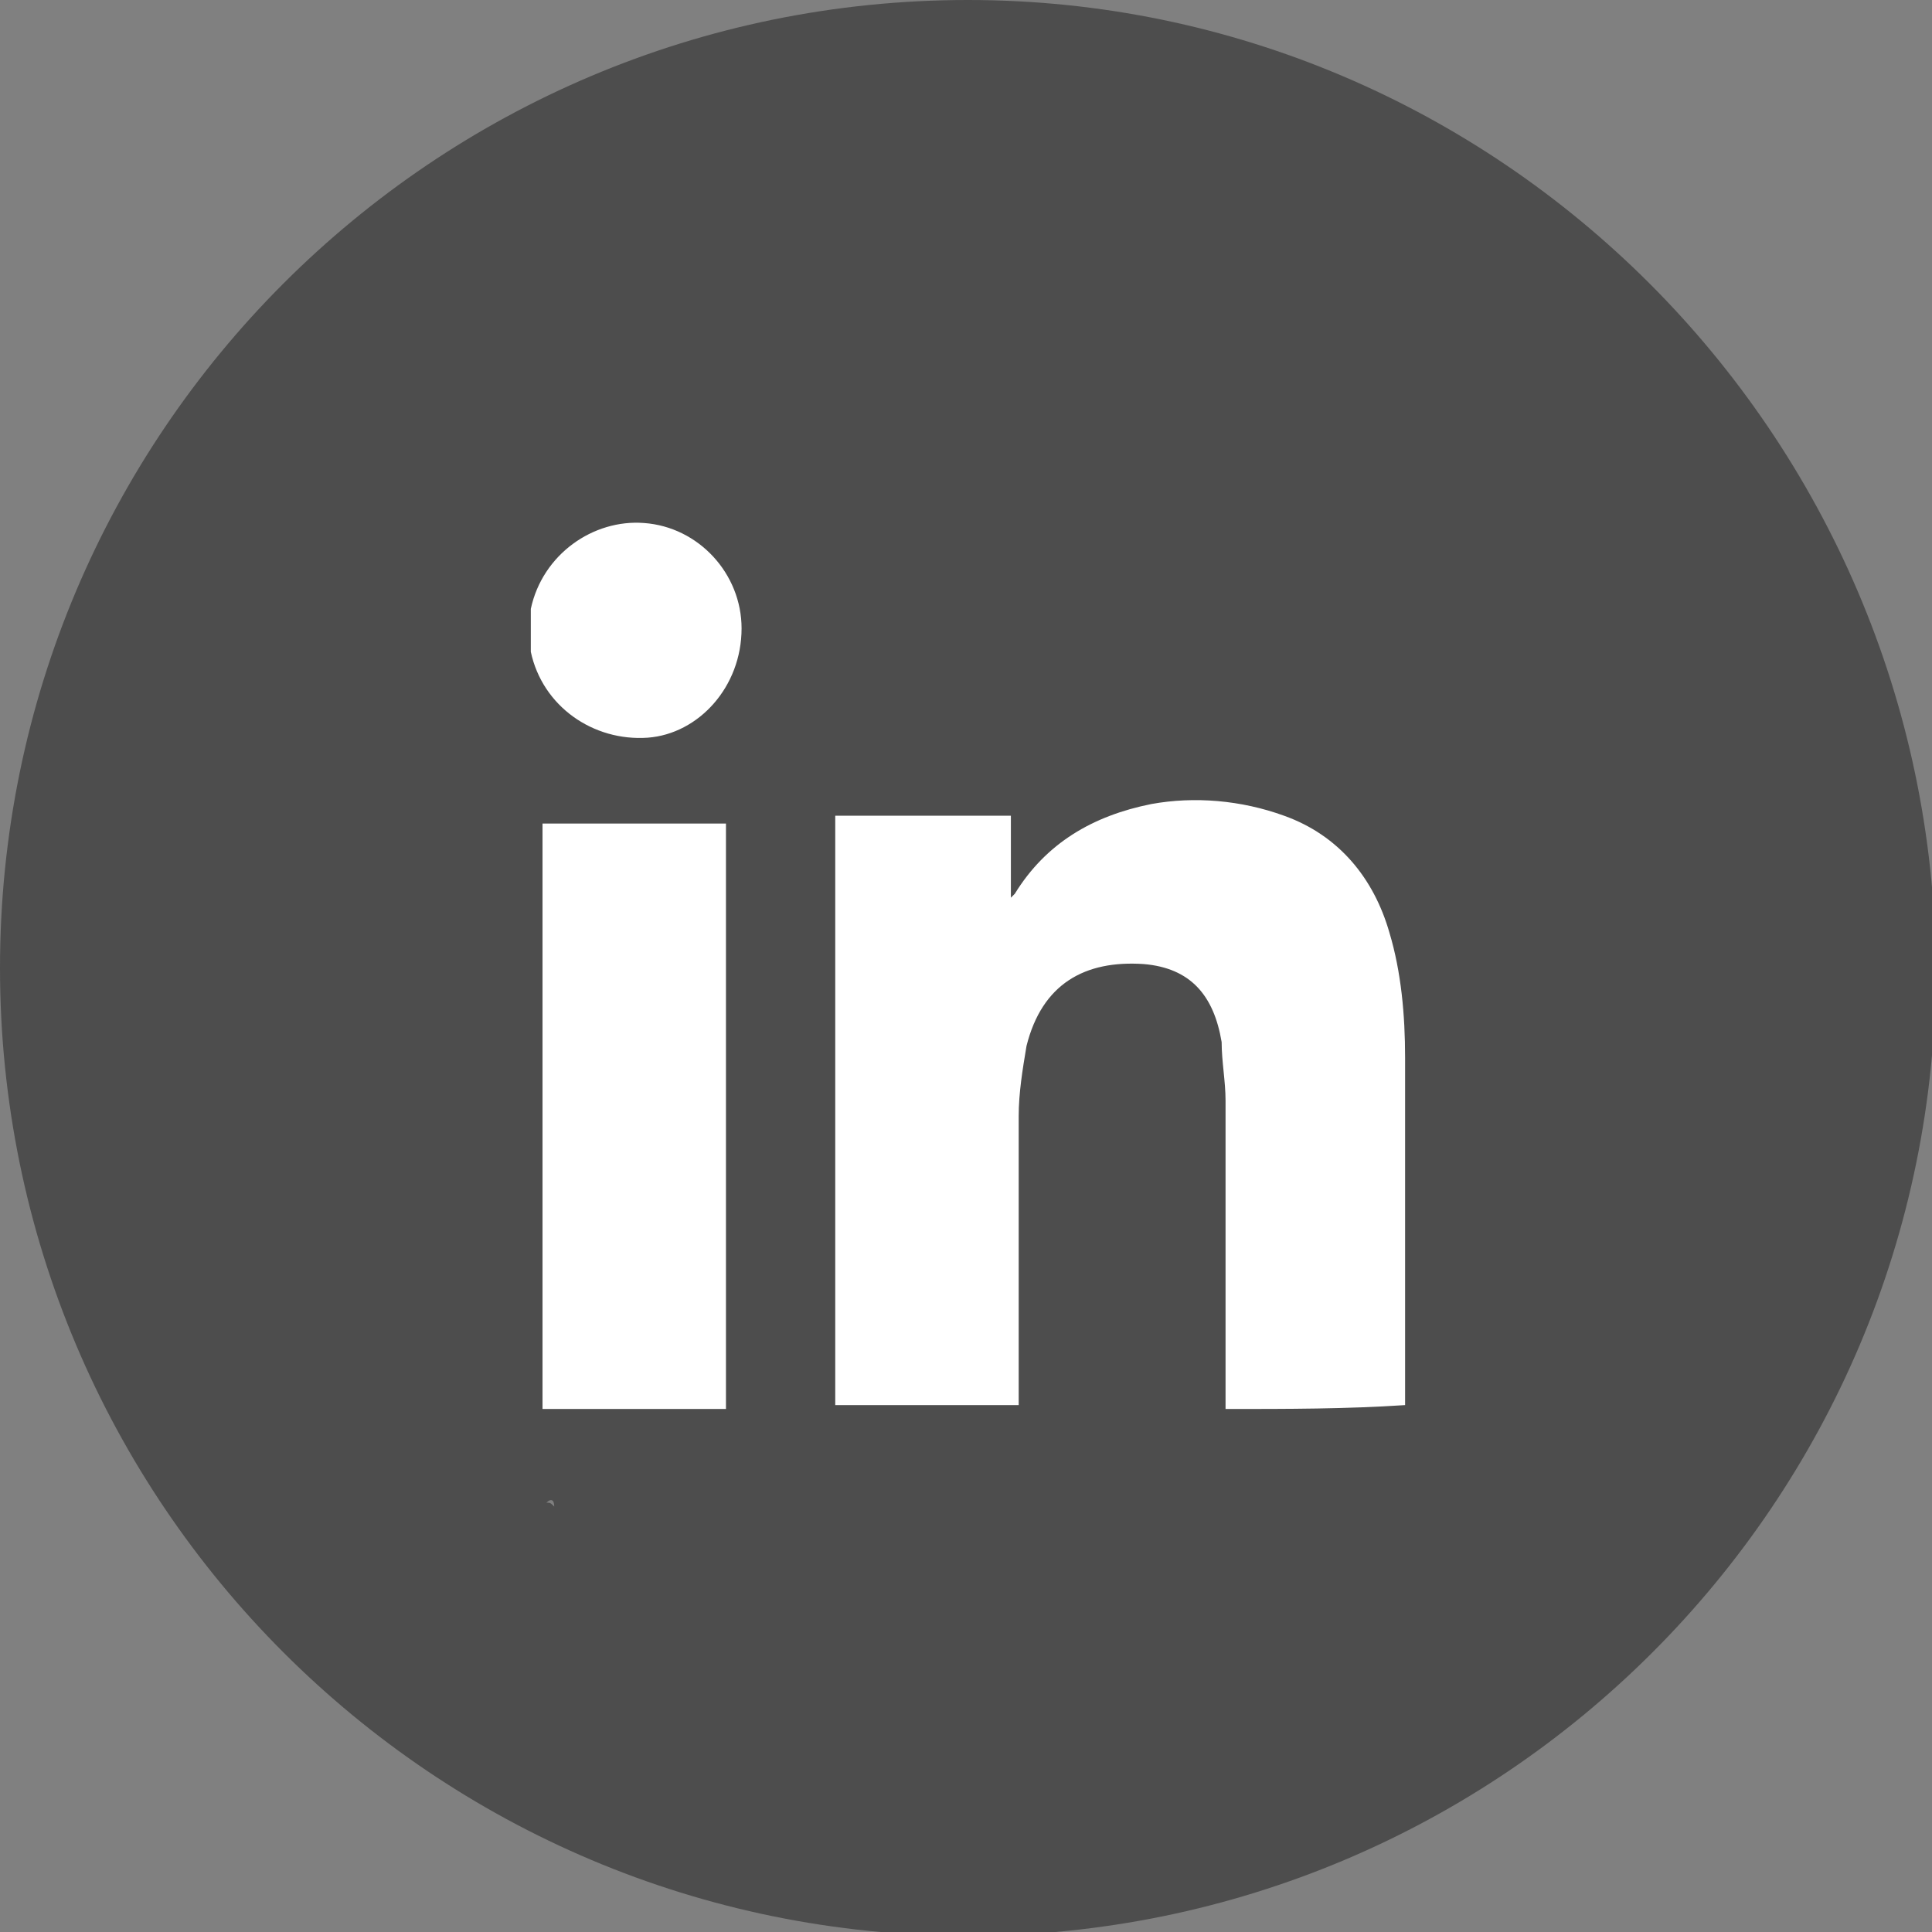 <?xml version="1.0" encoding="utf-8"?>
<!-- Generator: Adobe Illustrator 26.0.3, SVG Export Plug-In . SVG Version: 6.00 Build 0)  -->
<svg version="1.1" id="Layer_1" xmlns="http://www.w3.org/2000/svg" xmlns:xlink="http://www.w3.org/1999/xlink" x="0px" y="0px"
	 viewBox="0 0 49.5 49.5" style="enable-background:new 0 0 49.5 49.5;" xml:space="preserve">
<rect x="0" y="0" width="49.5" height="49.5" fill="#808080" stroke="none"/>
<style type="text/css">
	.st0{fill:#FFFFFF;}
	.st1{fill:#4D4D4D;}
</style>
<g id="Layer_2">
	<rect x="11.6" y="11.4" class="st0" width="25.7" height="26.2"/>
</g>
<path class="st1" d="M24.8,0C11.1,0,0,11.1,0,24.8s11.1,24.8,24.8,24.8s24.8-11.1,24.8-24.8C49.5,11.1,38.4,0,24.8,0z M14,38.5
	c0.1-0.1,0.2-0.1,0.2,0.1C14.1,38.5,14.1,38.5,14,38.5z M13.9,36.1c0-0.1,0-0.2,0-0.3c0-4.8,0-9.6,0-14.4c0-0.1,0-0.2,0-0.3
	c1.6,0,3.1,0,4.7,0c0,0.1,0,0.2,0,0.3c0,4.8,0,9.6,0,14.4c0,0.1,0,0.2,0,0.3C17,36.1,15.5,36.1,13.9,36.1z M16.6,18.9
	c-1.4,0.1-2.7-0.8-3-2.2c0-0.1,0-0.1,0-0.2c0-0.2,0-0.4,0-0.7c0-0.1,0-0.1,0-0.2c0.3-1.4,1.6-2.3,2.9-2.2c1.4,0.1,2.5,1.3,2.5,2.7
	C19,17.6,17.9,18.8,16.6,18.9z M31.4,36.1c0-2.6,0-5.2,0-7.9c0-0.5-0.1-1-0.1-1.5c-0.2-1.2-0.8-1.9-2-2c-1.5-0.1-2.6,0.5-3,2.1
	c-0.1,0.6-0.2,1.2-0.2,1.8c0,2.5,0,4.9,0,7.4c-1.6,0-3.1,0-4.7,0c0-4.9,0-9.8,0-14.8c0-0.1,0-0.2,0-0.3c1.5,0,3,0,4.5,0
	c0,0.7,0,1.3,0,2.1c0.1-0.1,0.1-0.1,0.1-0.1c0.8-1.3,2-2,3.5-2.3c1.1-0.2,2.3-0.1,3.4,0.3c1.4,0.5,2.3,1.6,2.7,3
	c0.3,1,0.4,2.1,0.4,3.2c0,3,0,5.9,0,8.9C34.5,36.1,33,36.1,31.4,36.1z"/>
</svg>
